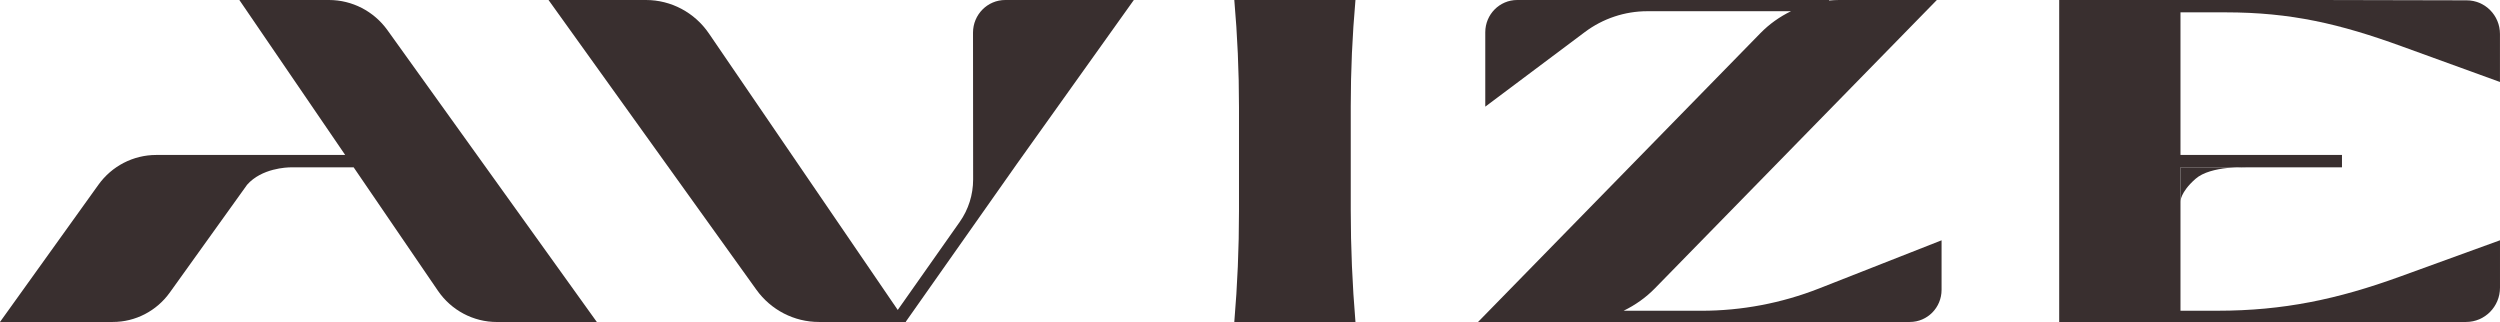 <?xml version="1.0" encoding="UTF-8"?> <svg xmlns="http://www.w3.org/2000/svg" width="264" height="34" viewBox="0 0 264 34" fill="none"><g clip-path="url(#clip0_6818_6833)"><path d="M34.74 0H25.276L36.452 16.364H16.497C14.078 16.364 11.808 17.535 10.389 19.516L0 34H11.914C14.293 34 16.528 32.847 17.926 30.898L26.091 19.513C27.633 17.759 30.3 17.671 30.733 17.671H30.755C30.755 17.671 30.739 17.671 30.733 17.671H30.799C30.799 17.671 30.783 17.671 30.767 17.671H37.346L46.243 30.7C47.656 32.769 49.982 34.003 52.469 34.003H63.026L40.916 3.187C39.481 1.187 37.184 0 34.74 0Z" fill="#392F2F"></path><path d="M119.733 0H106.156C104.276 0 102.75 1.543 102.75 3.445L102.763 18.953C102.763 20.559 102.271 22.124 101.349 23.431L94.802 32.731L74.856 3.527C73.35 1.32 70.865 0 68.213 0H57.924L79.875 30.596C81.41 32.734 83.863 34 86.475 34H95.671L95.652 33.972L107.417 17.261L119.733 0Z" fill="#392F2F"></path><path d="M171.455 32.813C172.666 32.224 173.79 31.44 174.752 30.454L204.532 0H194.203C193.851 0 193.499 0.022 193.151 0.054V0H160.213C158.352 0 156.845 1.527 156.845 3.408V11.262L167.355 3.389C169.266 1.956 171.583 1.184 173.961 1.184H189.131C187.942 1.764 186.843 2.535 185.897 3.505L156.082 34H201.681C203.53 34 205.03 32.482 205.03 30.611V25.377L192.098 30.46C188.135 32.016 183.923 32.816 179.671 32.816H171.455V32.813Z" fill="#392F2F"></path><path d="M143.134 0.038V0H137.091H130.342C130.672 3.76 130.837 7.53 130.837 11.306V22.307C130.837 26.209 130.672 30.107 130.342 33.994V34H136.388H143.137C142.807 30.073 142.639 26.13 142.639 22.187V11.212C142.639 7.48 142.804 3.751 143.134 0.038Z" fill="#392F2F"></path><path d="M253.629 4.894L263.996 8.657V3.59C263.996 1.625 262.421 0.035 260.481 0.035L244.853 0H217.451V34H260.419C262.396 34 263.999 32.378 263.999 30.378V25.374L253.399 29.223C246.852 31.597 241.124 32.813 234.169 32.813H230.259V17.668H247.313V16.364H230.259V1.304H234.991C241.946 1.304 247.085 2.519 253.632 4.894H253.629Z" fill="#392F2F"></path><path d="M237.335 17.671H230.256V21.293C230.256 21.293 230.215 20.319 231.847 18.886C233.475 17.453 237.335 17.671 237.335 17.671Z" fill="#392F2F"></path></g><defs><clipPath id="clip0_6818_6833"><rect width="264" height="34" fill="white"></rect></clipPath></defs></svg> 